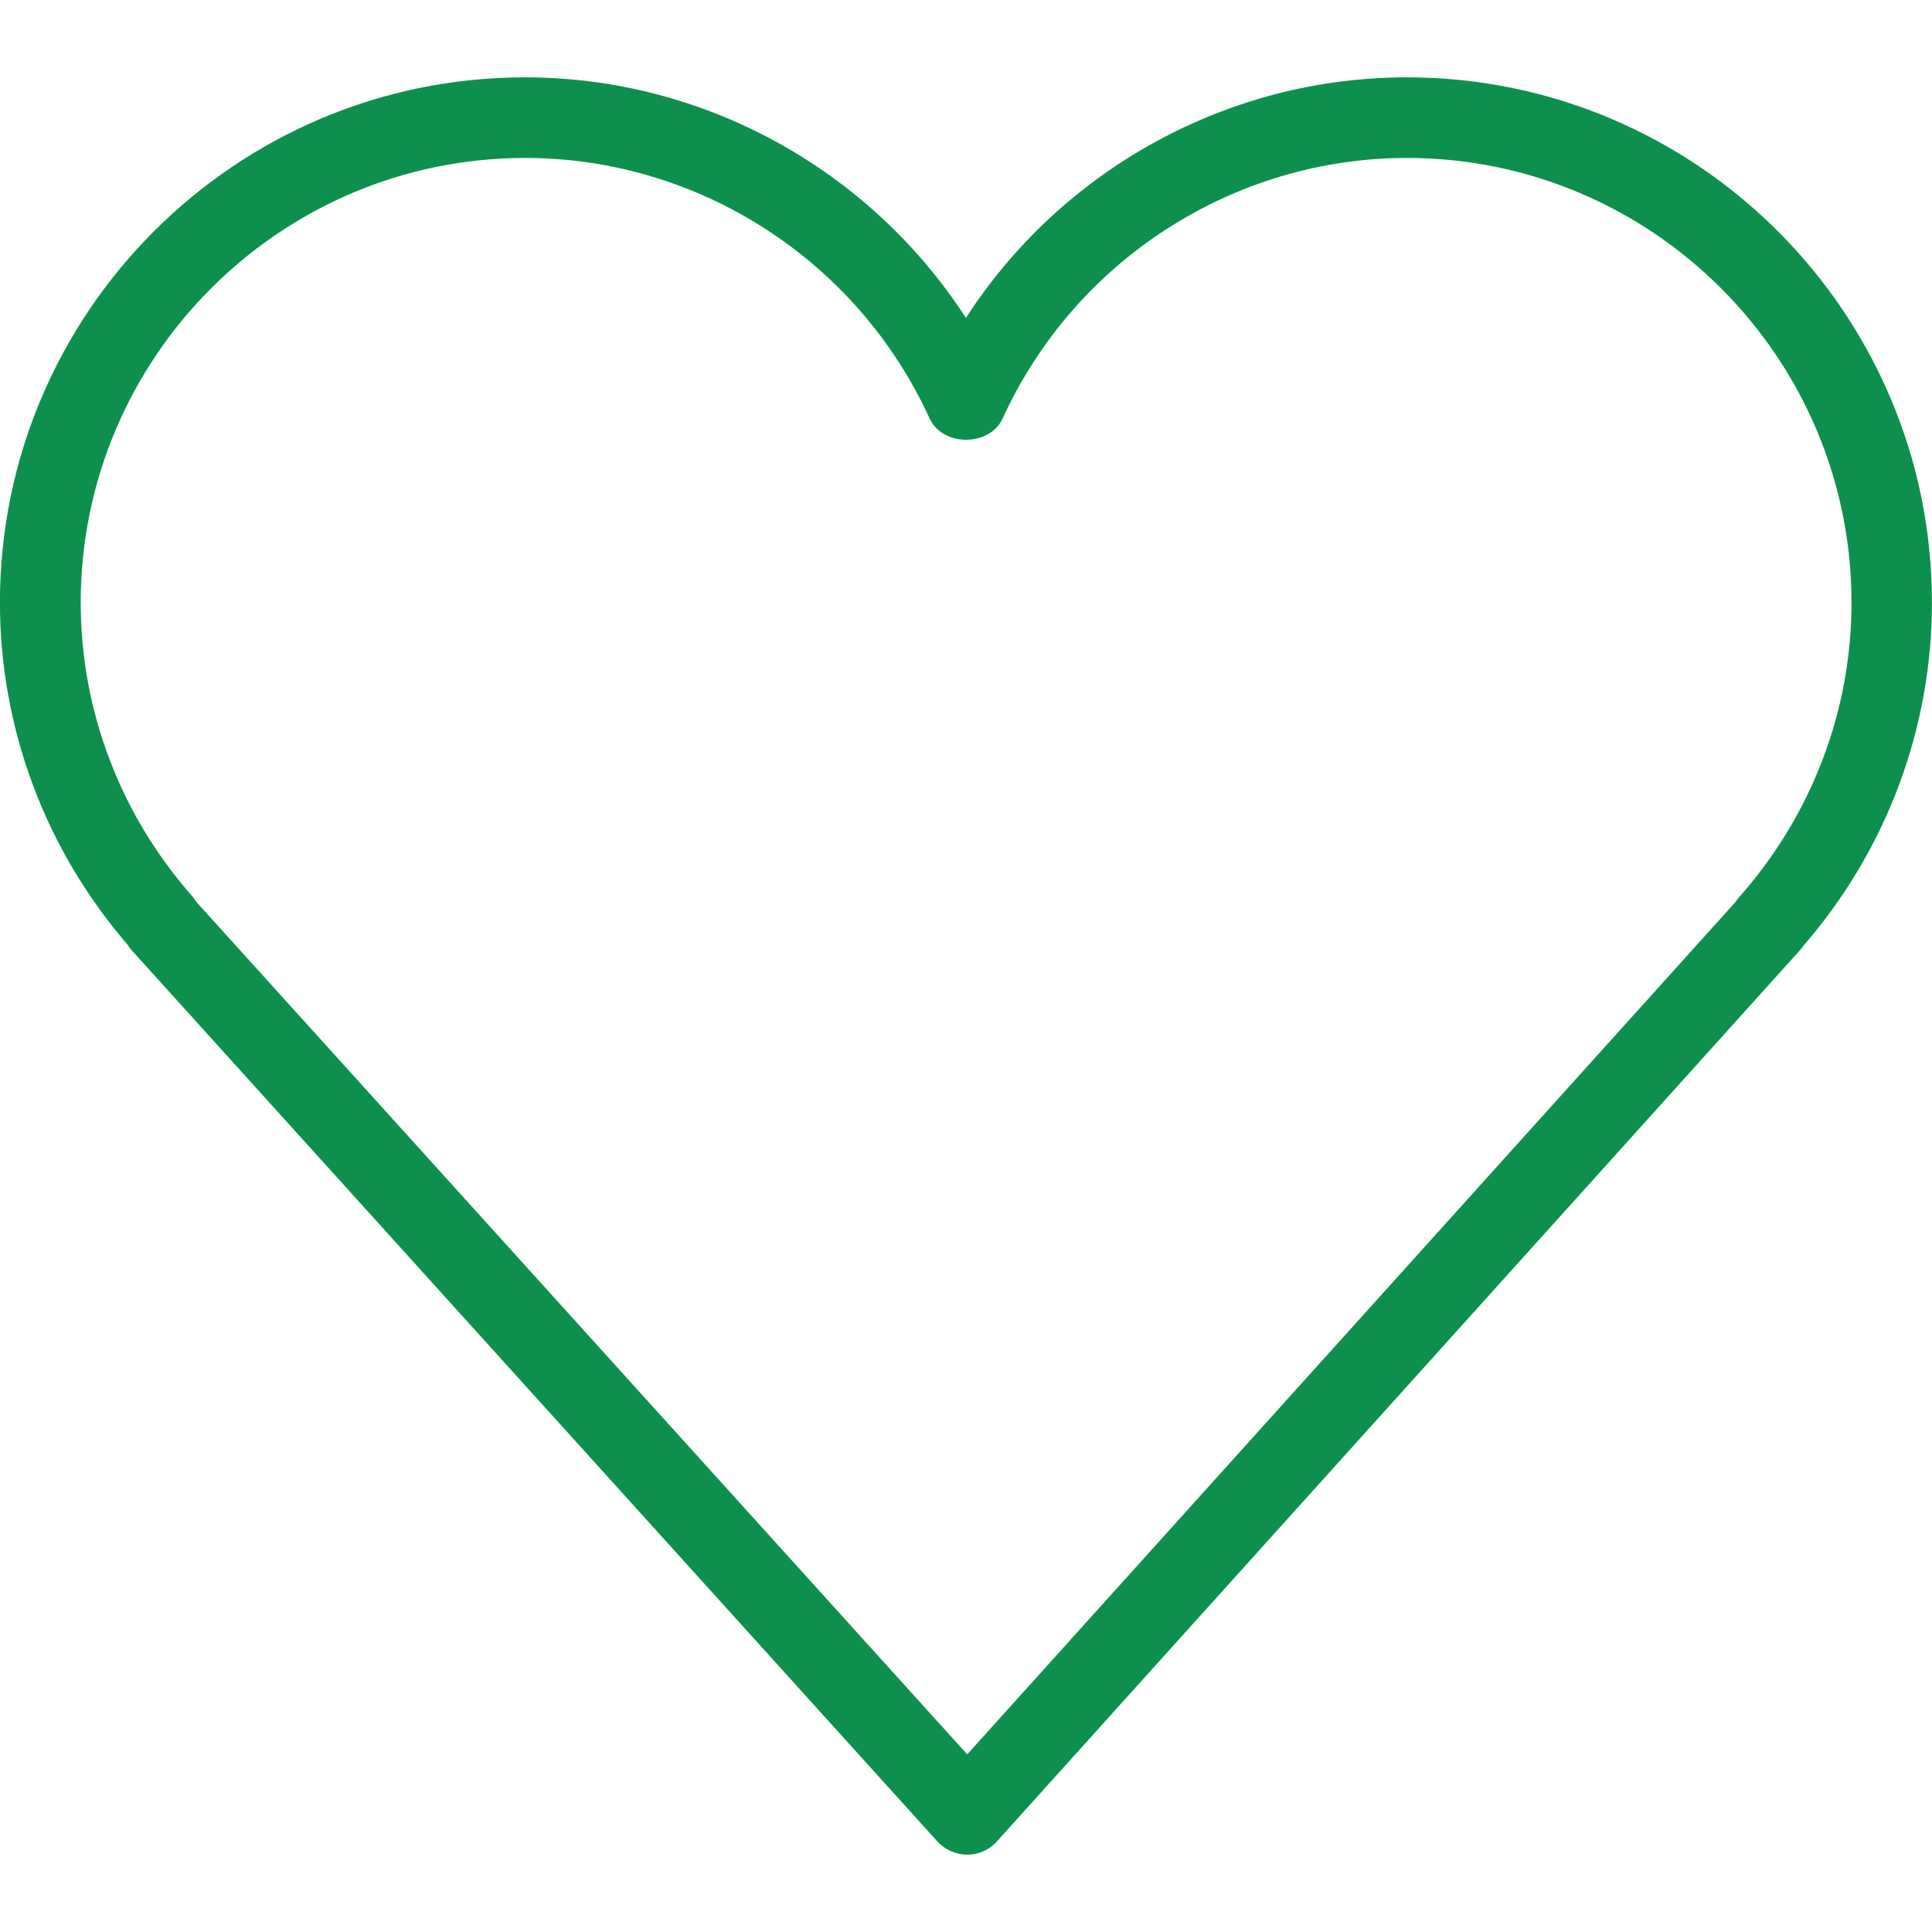 <svg xmlns:xlink="http://www.w3.org/1999/xlink" role="presentation" version="1.1" xmlns="http://www.w3.org/2000/svg" width="40" height="40" viewBox="0 0 32 32">
        <path d="M16.021 30.719c-0.188 0-0.367-0.080-0.495-0.219l-13.336-14.751c-0.027-0.031-0.051-0.061-0.072-0.096-1.368-1.583-2.119-3.592-2.119-5.673 0-4.797 3.901-8.699 8.696-8.699 2.969 0 5.715 1.531 7.304 3.985 1.585-2.455 4.335-3.985 7.303-3.985 4.796 0 8.697 3.903 8.697 8.699 0 2.085-0.753 4.097-2.125 5.68-0.023 0.031-0.041 0.060-0.069 0.087l-13.292 14.751c-0.123 0.141-0.303 0.221-0.492 0.221v0zM3.256 14.943l12.764 14.115 12.727-14.12c0.019-0.027 0.036-0.053 0.057-0.077 1.201-1.353 1.863-3.084 1.863-4.88 0-4.061-3.305-7.365-7.364-7.365-2.869 0-5.499 1.693-6.695 4.313-0.216 0.473-0.996 0.473-1.212 0-1.197-2.62-3.825-4.313-6.696-4.313-4.060 0-7.363 3.305-7.363 7.365 0 1.795 0.661 3.527 1.861 4.879 0.020 0.028 0.040 0.056 0.057 0.084z" fill="#0D904D"></path>
        </svg>
